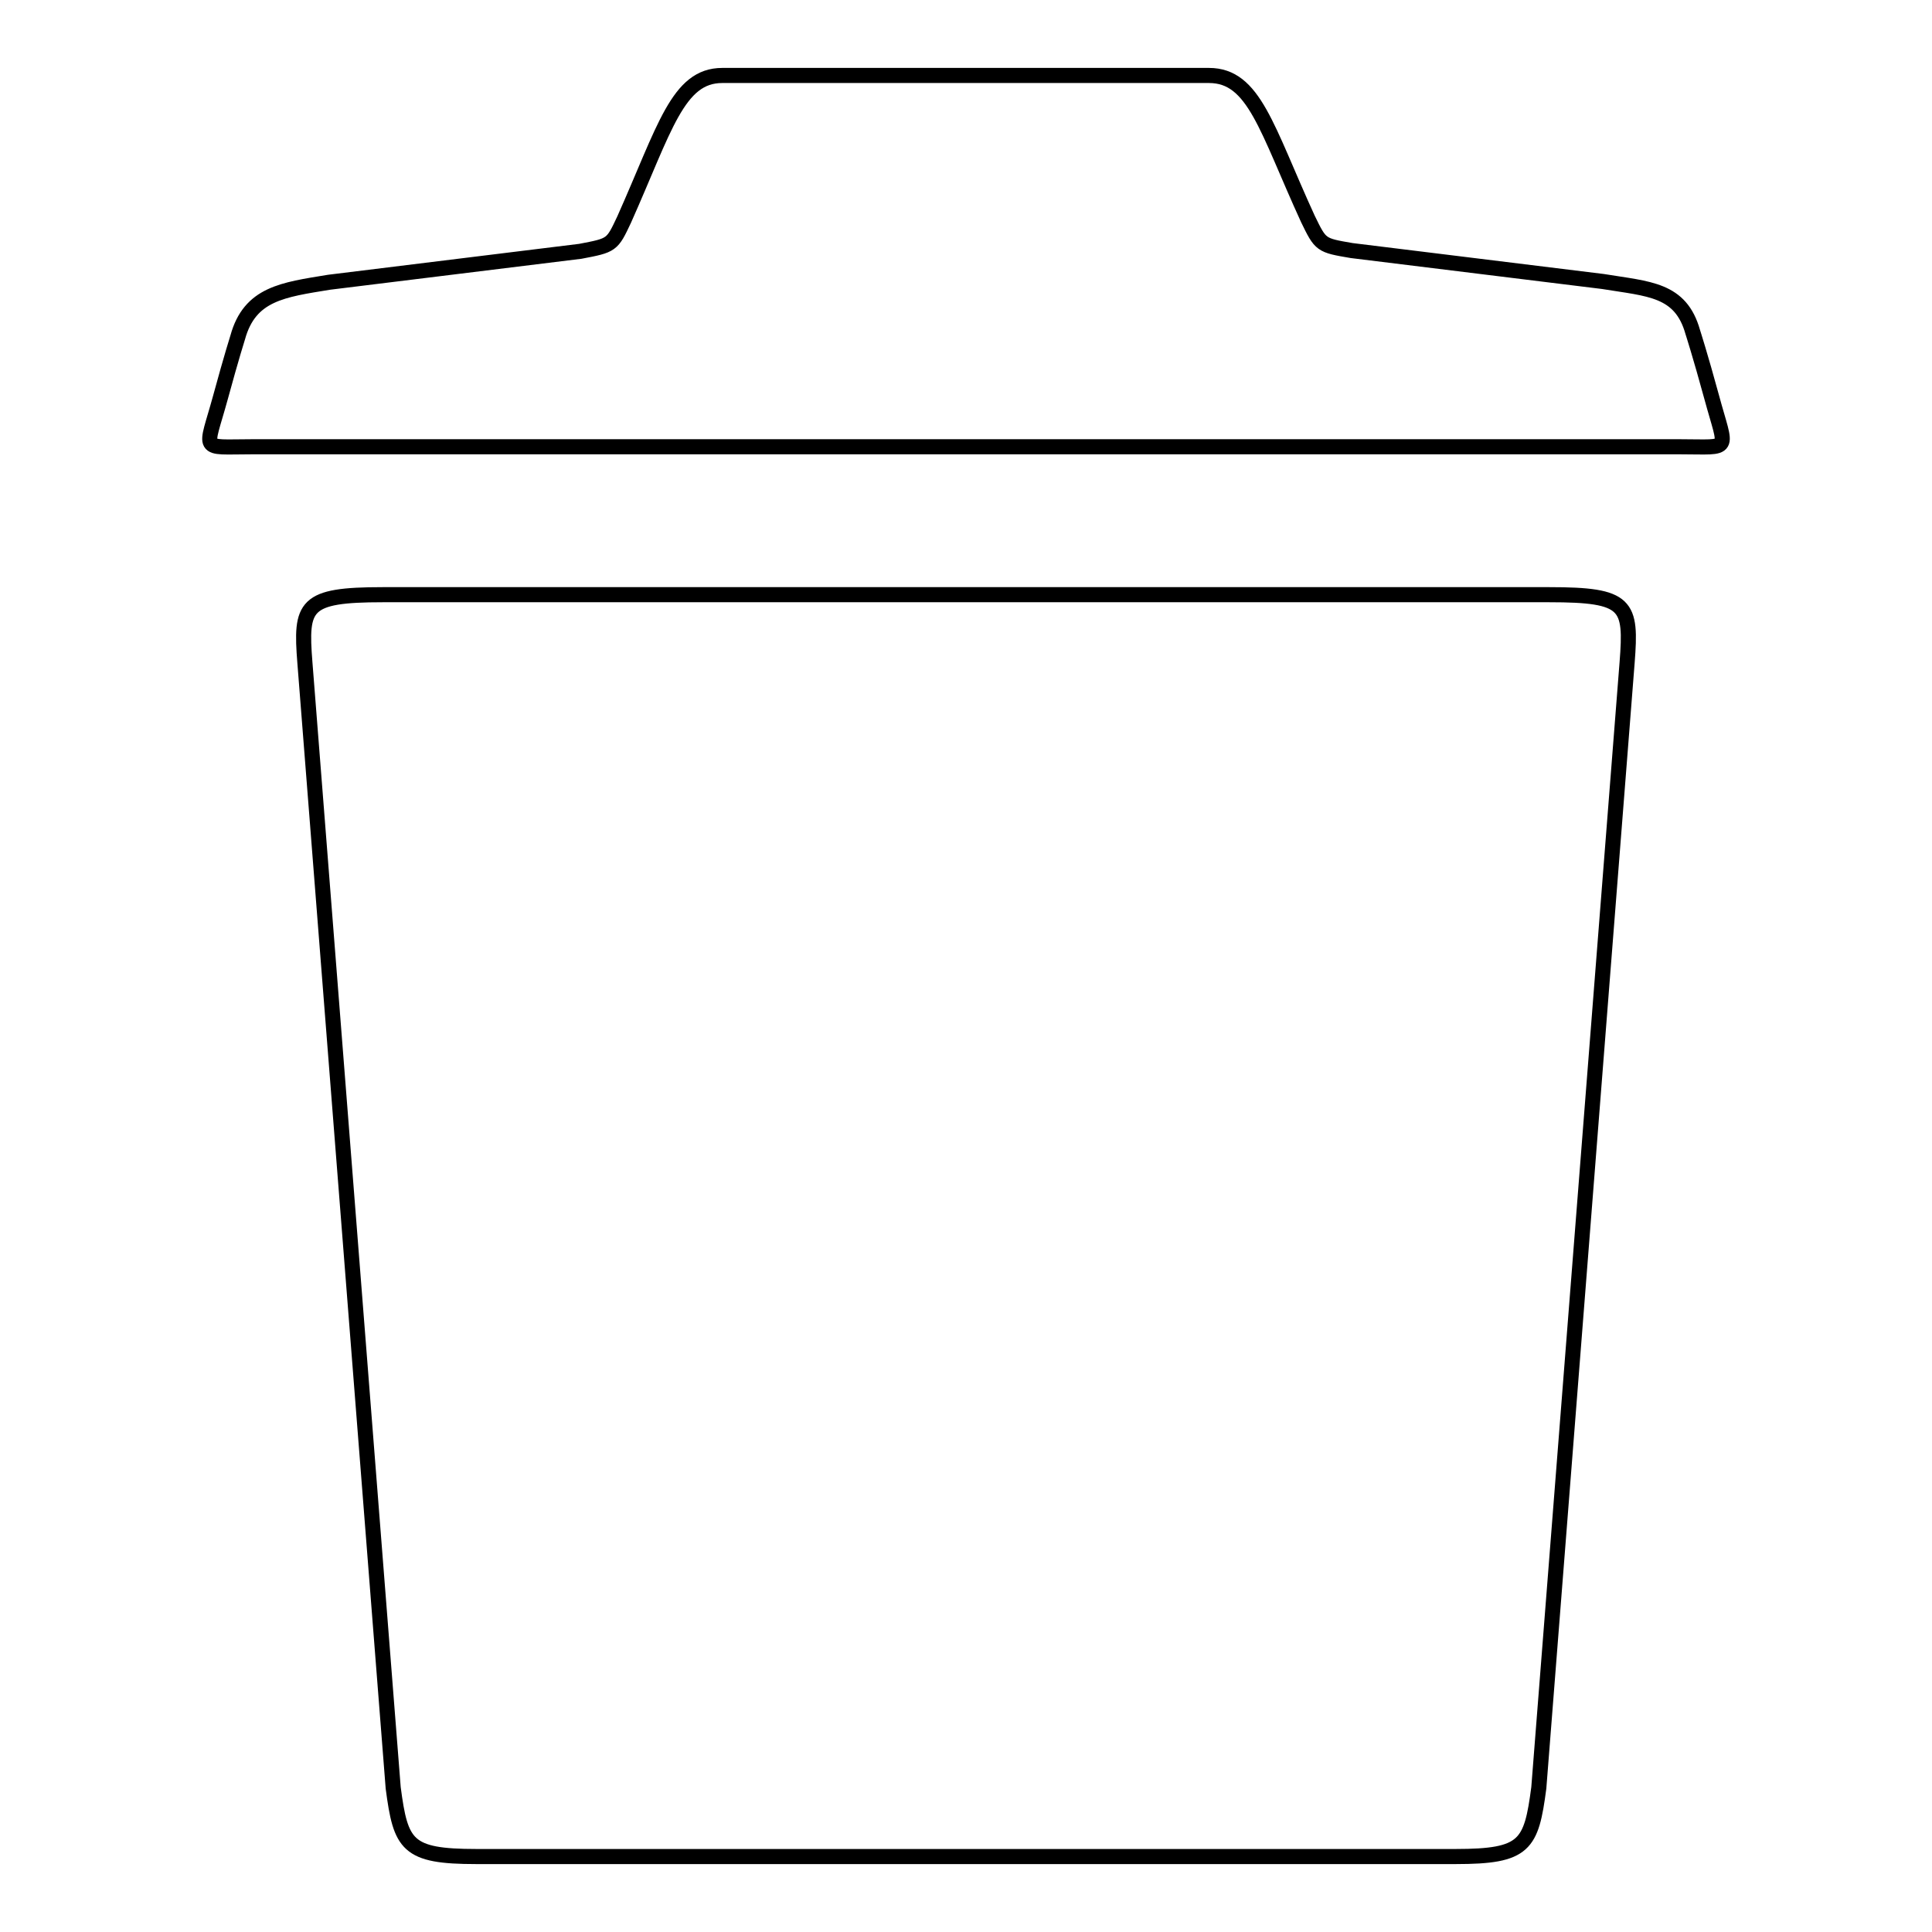<?xml version="1.0" encoding="utf-8"?>
<!-- Svg Vector Icons : http://www.onlinewebfonts.com/icon -->
<!DOCTYPE svg PUBLIC "-//W3C//DTD SVG 1.1//EN" "http://www.w3.org/Graphics/SVG/1.1/DTD/svg11.dtd">
<svg version="1.1" xmlns="http://www.w3.org/2000/svg" xmlns:xlink="http://www.w3.org/1999/xlink" x="0px" y="0px" viewBox="0 0 256 256" enable-background="new 0 0 256 256" xml:space="preserve">
<g> <path stroke-width="2" fill-opacity="0" stroke="#000000"  d="M226.8,52.6c-1.5-5.5-2.5-8.6-2.5-8.6c-1.6-5.7-5.8-5.7-11.9-6.7l-33.3-4.1c-4.1-0.7-4.1-0.7-5.8-4.2 c-5.5-12-7.1-19-13.1-19H95.7c-5.9,0-7.6,7-13,19.1c-1.6,3.4-1.6,3.4-5.8,4.2l-33.3,4.1c-6.1,1-10.5,1.5-12.1,7.3 c0,0-0.8,2.5-2.3,8c-2,7.3-2.8,6.5,4.1,6.5h189.4C229.6,59.2,228.8,60,226.8,52.6z M205.3,78.8H50.7c-10.4,0-10.9,1.4-10.3,9 l11.7,149.1c1,7.6,1.8,9.1,11,9.1h129.8c9.2,0,10-1.5,11-9.1l11.7-149.1C216.2,80.1,215.7,78.8,205.3,78.8L205.3,78.8z"/></g>
</svg>
